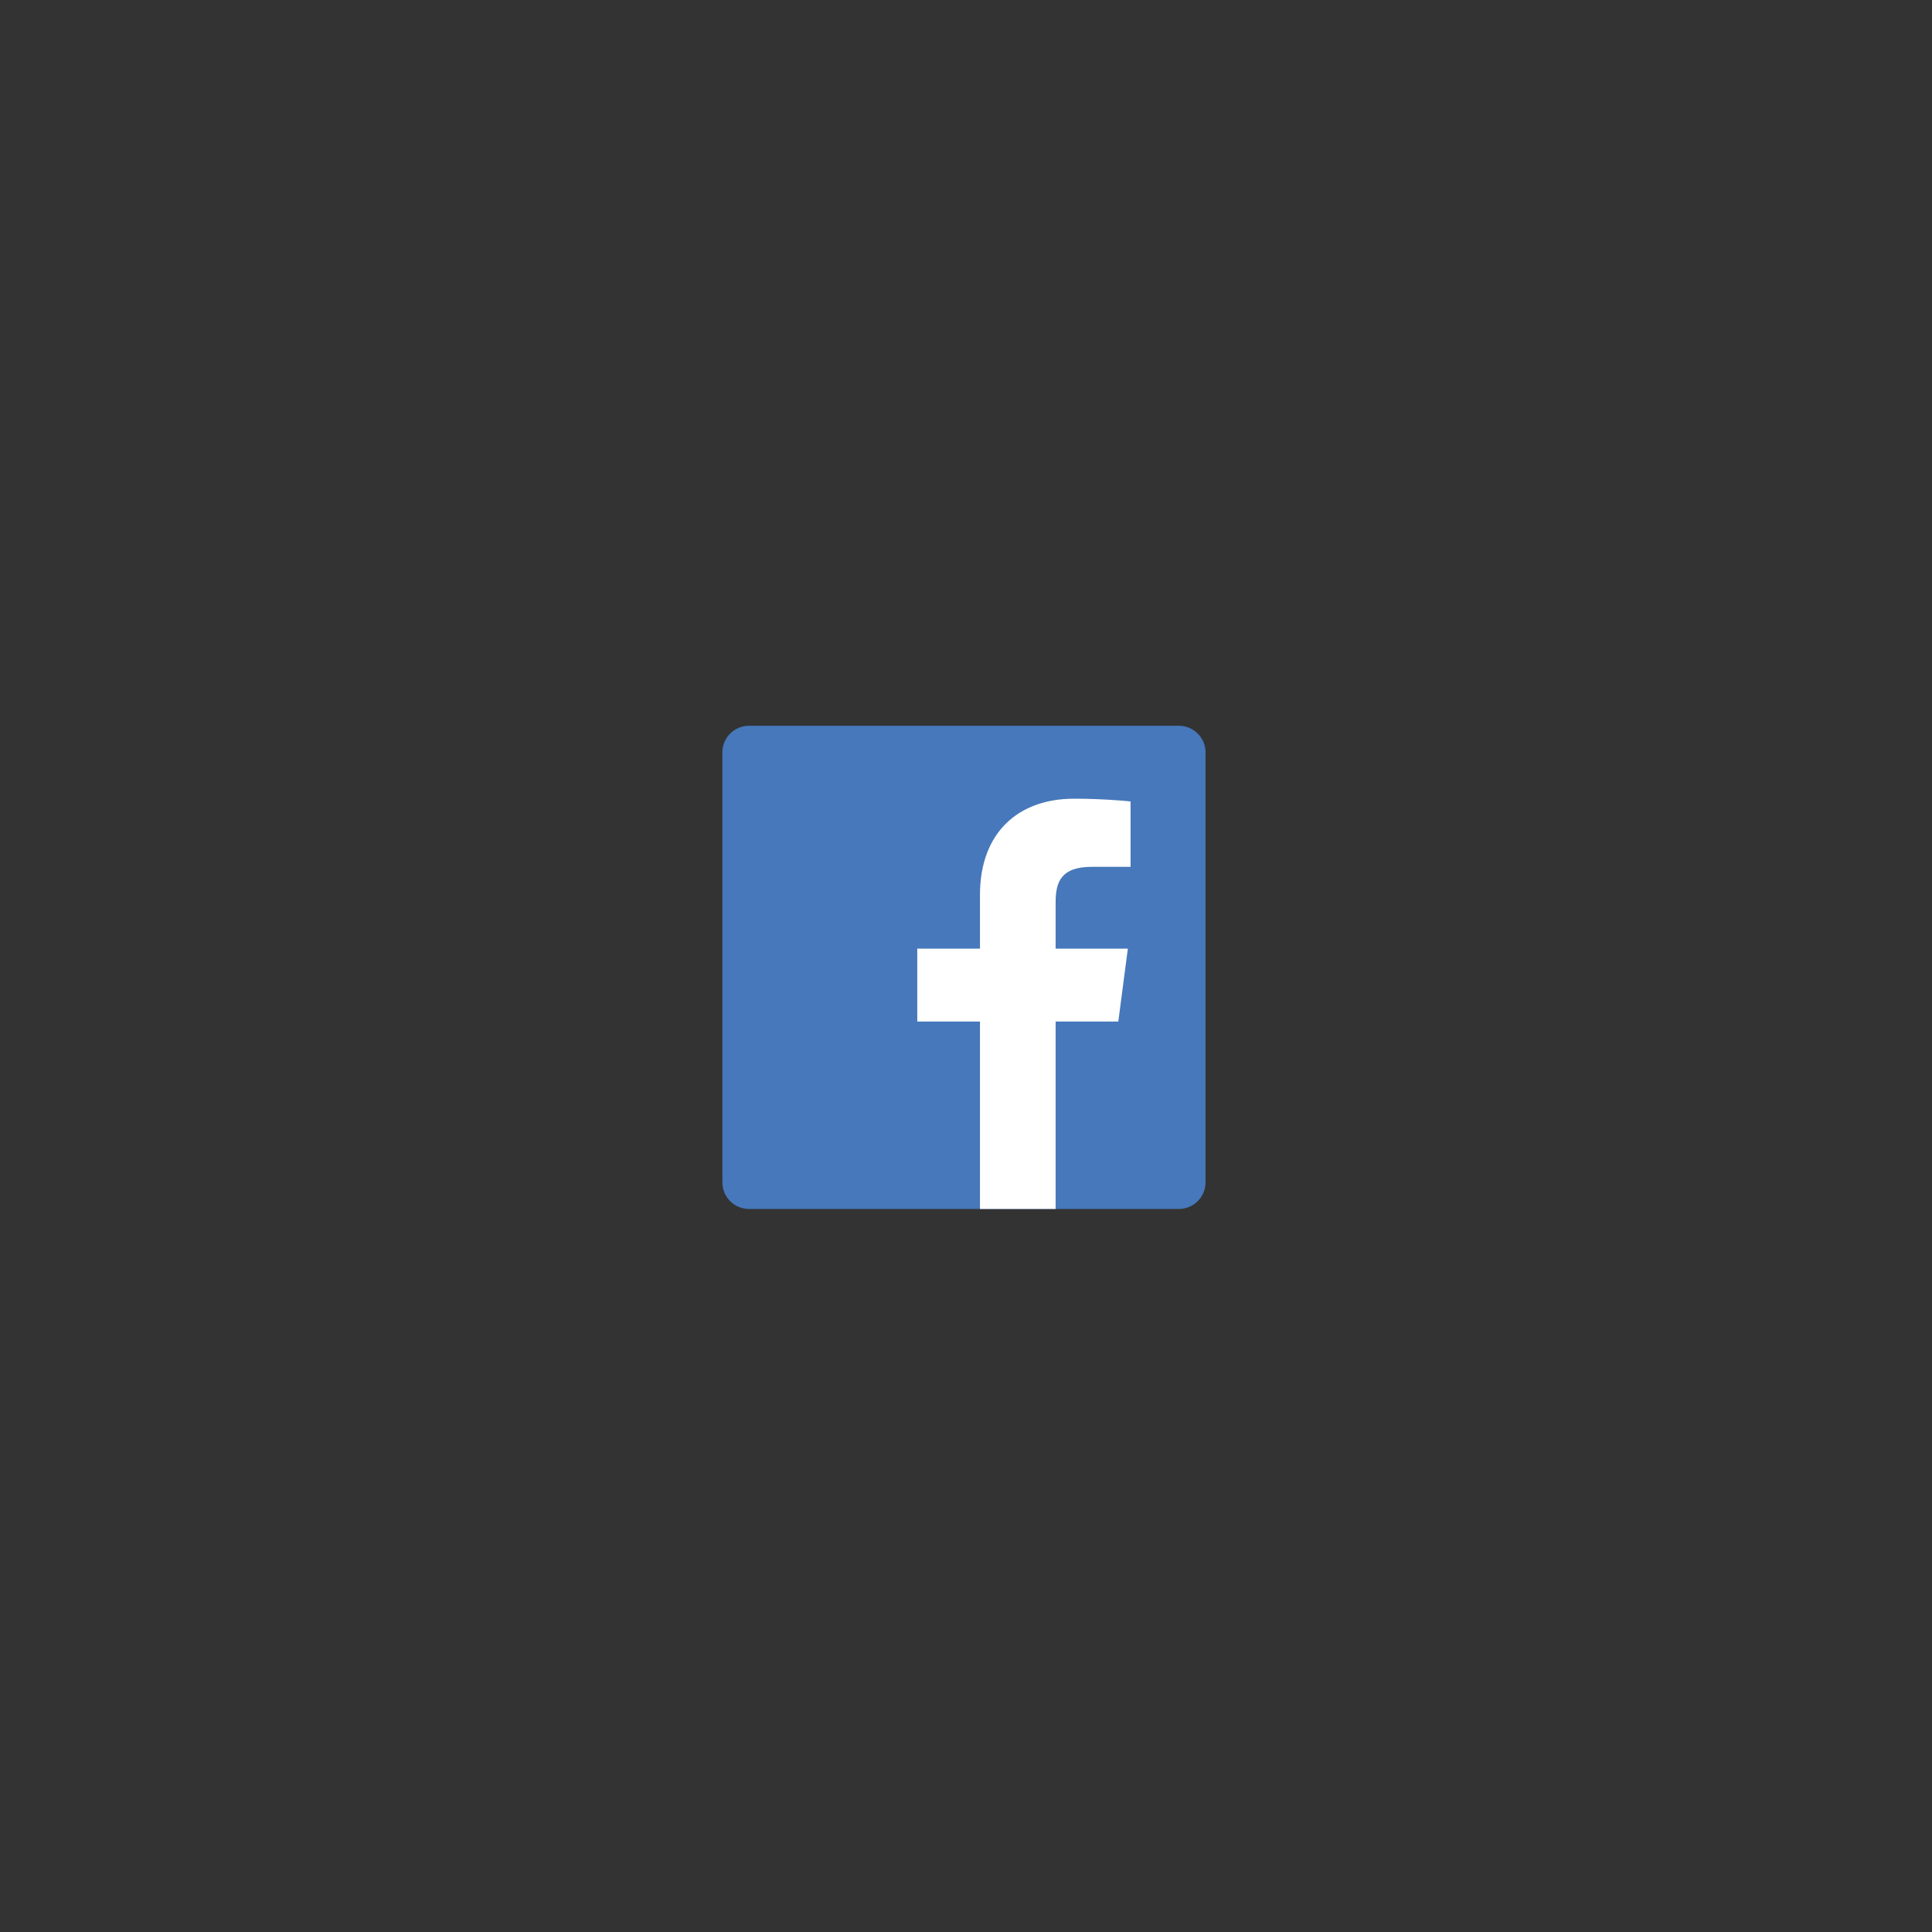 <?xml version="1.0" encoding="utf-8"?>
<!-- Generator: Adobe Illustrator 25.1.0, SVG Export Plug-In . SVG Version: 6.00 Build 0)  -->
<svg version="1.1" id="Ebene_1" xmlns="http://www.w3.org/2000/svg" xmlns:xlink="http://www.w3.org/1999/xlink" x="0px" y="0px"
	 viewBox="0 0 283.5 283.5" style="enable-background:new 0 0 283.5 283.5;" xml:space="preserve">
<rect x="0" y="0" width="283.5" height="283.5" fill="#333333" stroke="none"/>
<style type="text/css">
	.st0{fill:#4678BB;}
	.st1{fill:#FFFFFF;}
</style>
<g>
	<path class="st0" d="M173,177.4c2.2,0,3.9-1.8,3.9-3.9v-63.1c0-2.2-1.8-3.9-3.9-3.9h-63.1c-2.2,0-3.9,1.8-3.9,3.9v63.1
		c0,2.2,1.8,3.9,3.9,3.9H173L173,177.4z"/>
	<path class="st1" d="M154.9,177.4v-27.5h9.2l1.4-10.7h-10.6v-6.8c0-3.1,0.9-5.2,5.3-5.2l5.7,0v-9.6c-1-0.1-4.3-0.4-8.3-0.4
		c-8.2,0-13.8,5-13.8,14.1v7.9h-9.2v10.7h9.2v27.5H154.9L154.9,177.4z"/>
</g>
</svg>
